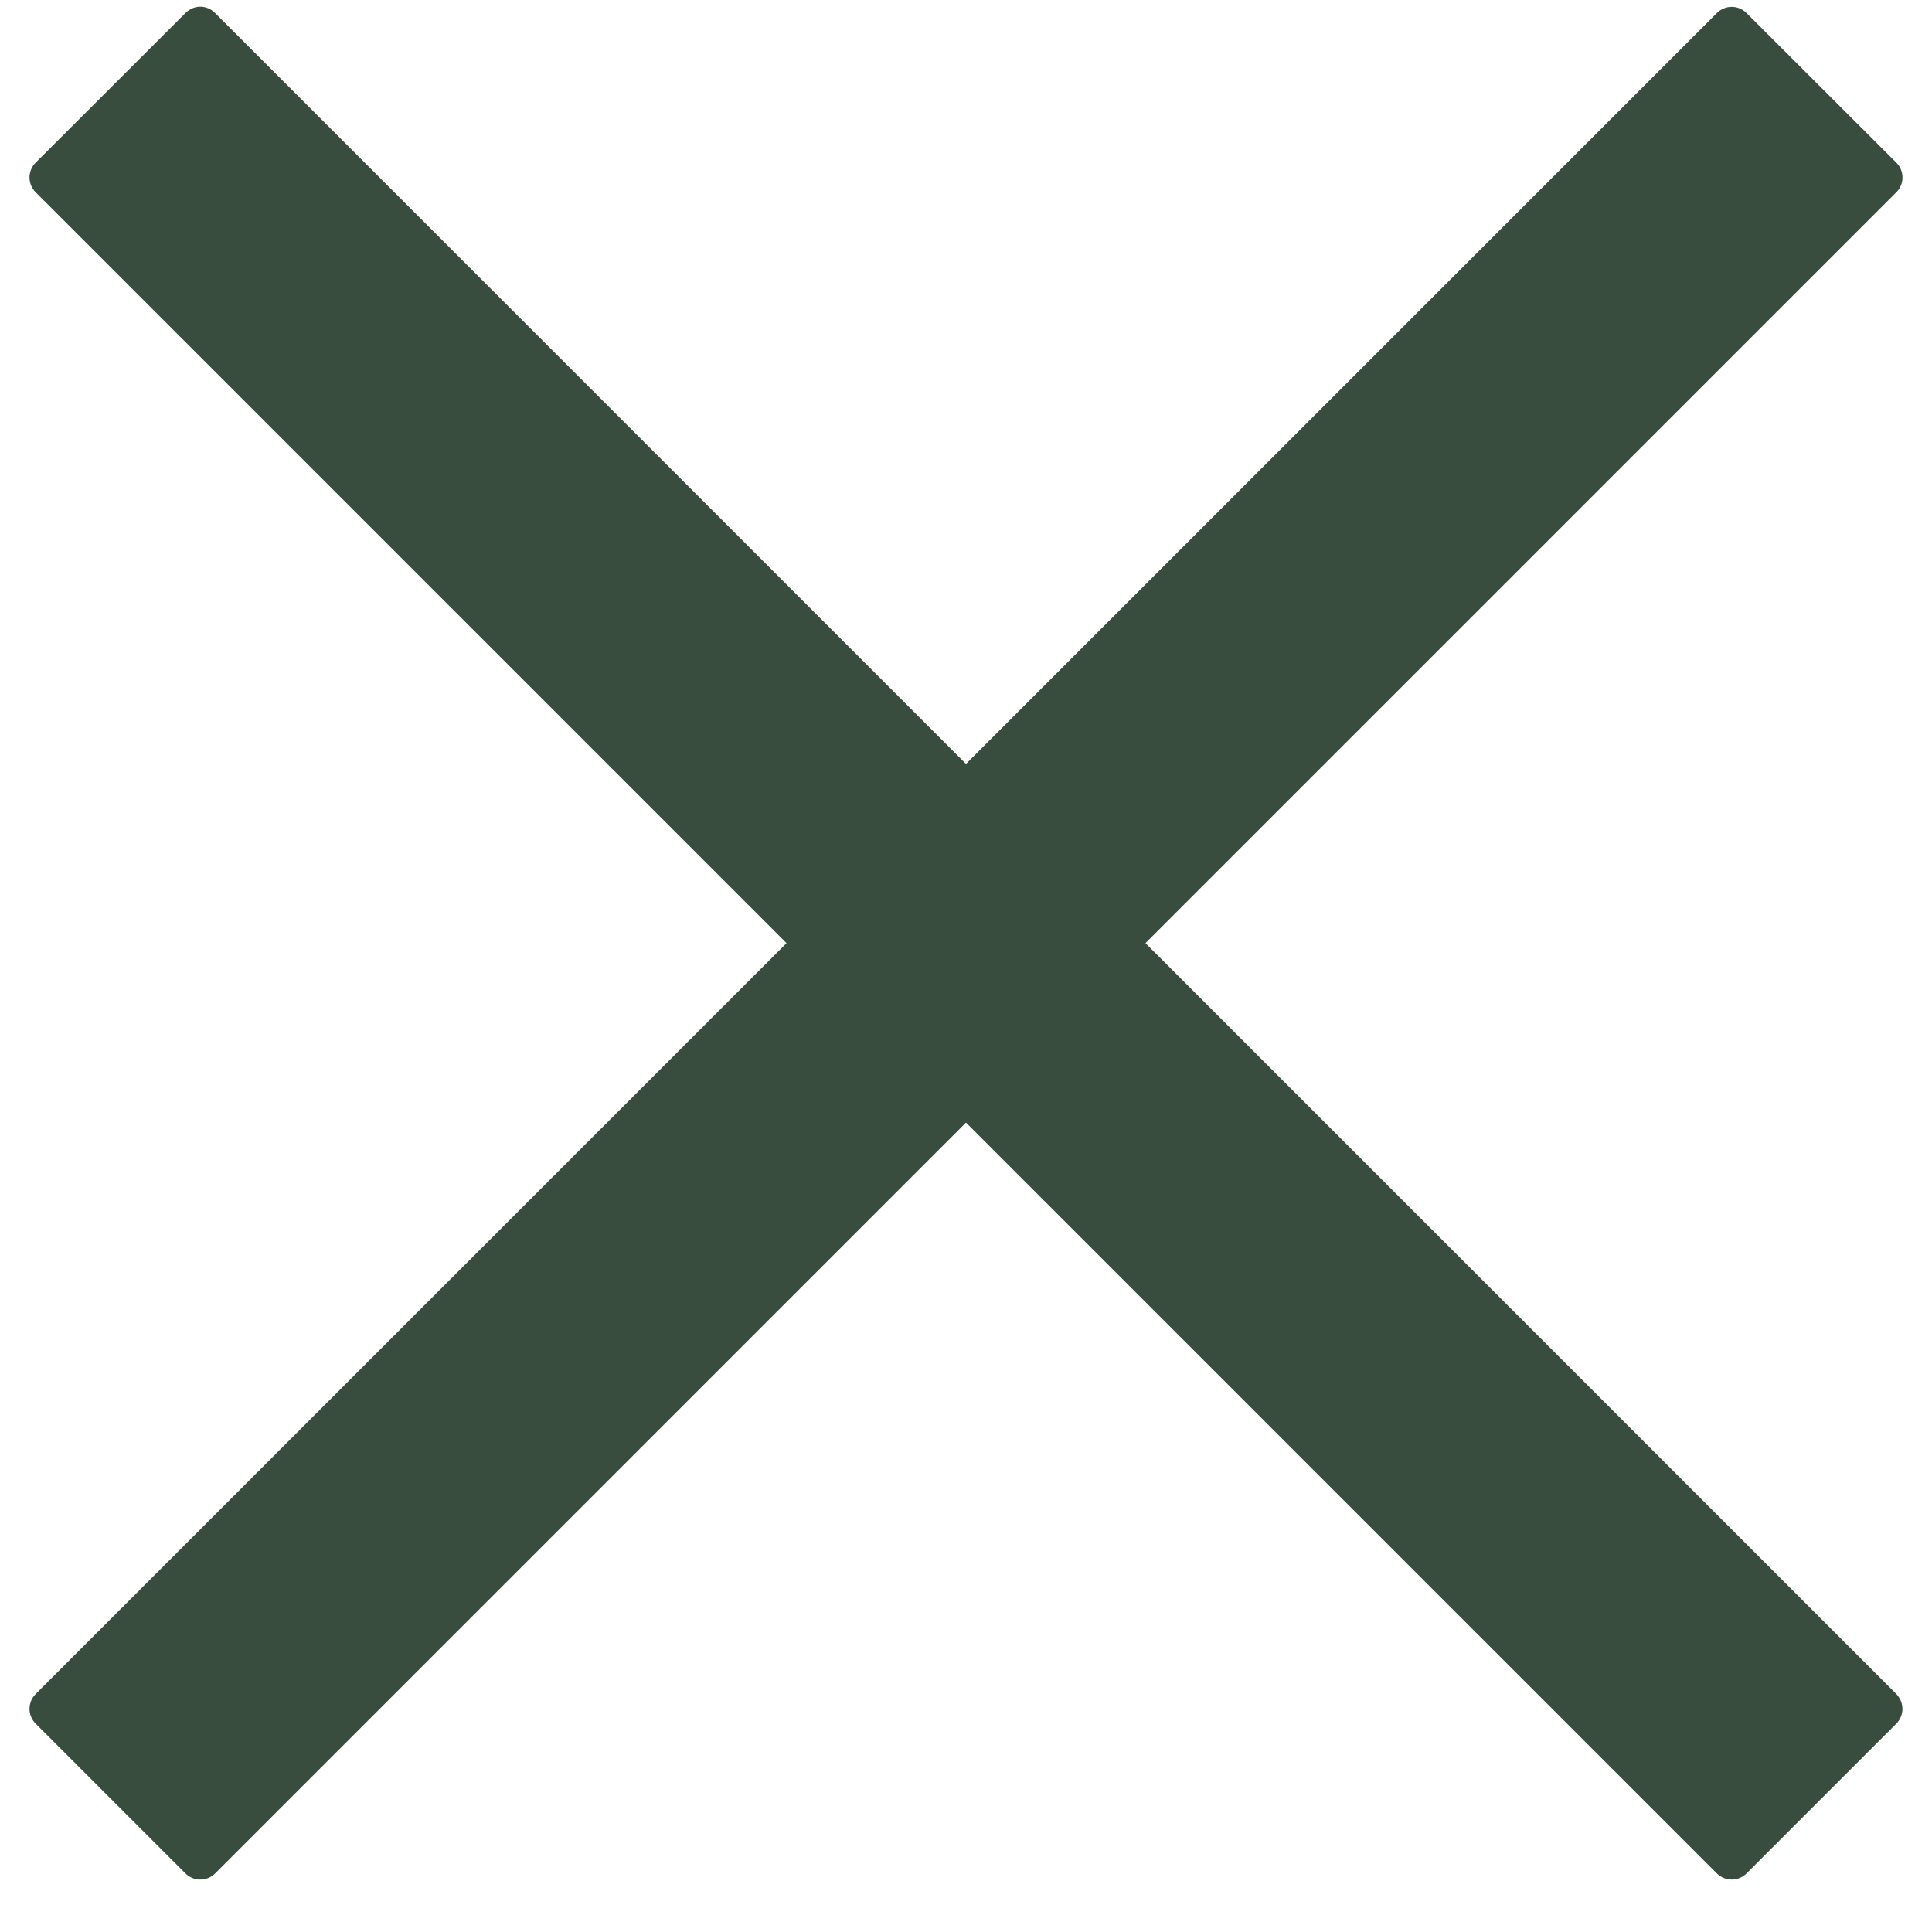 <svg xmlns="http://www.w3.org/2000/svg" xmlns:xlink="http://www.w3.org/1999/xlink" width="48" zoomAndPan="magnify" viewBox="0 0 36 36" height="48" preserveAspectRatio="xMidYMid meet" version="1.0"><defs><clipPath id="685611630b"><path d="M 0.488 0.086 L 35.512 0.086 L 35.512 35 L 0.488 35 Z M 0.488 0.086 " clip-rule="nonzero"/></clipPath><clipPath id="00b3d56454"><path d="M 0.488 0.086 L 35.512 0.086 L 35.512 35.027 L 0.488 35.027 Z M 0.488 0.086 " clip-rule="nonzero"/></clipPath></defs><g clip-path="url(#685611630b)"><path fill="#394d3e" d="M 20.789 17.574 L 35.059 31.844 L 32.27 34.633 L 18 20.367 L 3.73 34.633 L 0.941 31.844 L 15.211 17.574 L 0.941 3.309 L 3.73 0.516 L 18 14.785 L 32.27 0.516 L 35.059 3.309 Z M 20.789 17.574 " fill-opacity="1" fill-rule="nonzero"/></g><g clip-path="url(#00b3d56454)"><path fill="#394d3e" d="M 32.27 35.023 C 32.168 35.023 32.066 34.984 31.992 34.91 L 18 20.918 L 4.008 34.91 C 3.934 34.984 3.836 35.023 3.73 35.023 C 3.629 35.023 3.531 34.984 3.457 34.91 L 0.664 32.117 C 0.512 31.965 0.512 31.719 0.664 31.566 L 14.656 17.574 L 0.664 3.582 C 0.512 3.43 0.512 3.184 0.664 3.031 L 3.457 0.242 C 3.531 0.168 3.629 0.125 3.73 0.125 C 3.836 0.125 3.934 0.168 4.008 0.242 L 18 14.234 L 31.992 0.242 C 32.145 0.09 32.391 0.09 32.543 0.242 L 35.336 3.031 C 35.488 3.184 35.488 3.43 35.336 3.582 L 21.344 17.574 L 35.336 31.566 C 35.406 31.641 35.449 31.738 35.449 31.844 C 35.449 31.945 35.406 32.047 35.336 32.117 L 32.543 34.91 C 32.469 34.984 32.367 35.023 32.27 35.023 Z M 18 19.977 C 18.098 19.977 18.199 20.016 18.277 20.09 L 32.27 34.082 L 34.508 31.844 L 20.516 17.852 C 20.441 17.777 20.402 17.68 20.402 17.574 C 20.402 17.473 20.441 17.371 20.516 17.301 L 34.508 3.309 L 32.27 1.066 L 18.277 15.059 C 18.125 15.211 17.875 15.211 17.723 15.059 L 3.73 1.066 L 1.492 3.309 L 15.484 17.301 C 15.637 17.453 15.637 17.699 15.484 17.852 L 1.492 31.844 L 3.73 34.082 L 17.723 20.09 C 17.801 20.016 17.902 19.977 18 19.977 Z M 18 19.977 " fill-opacity="1" fill-rule="nonzero"/></g></svg>